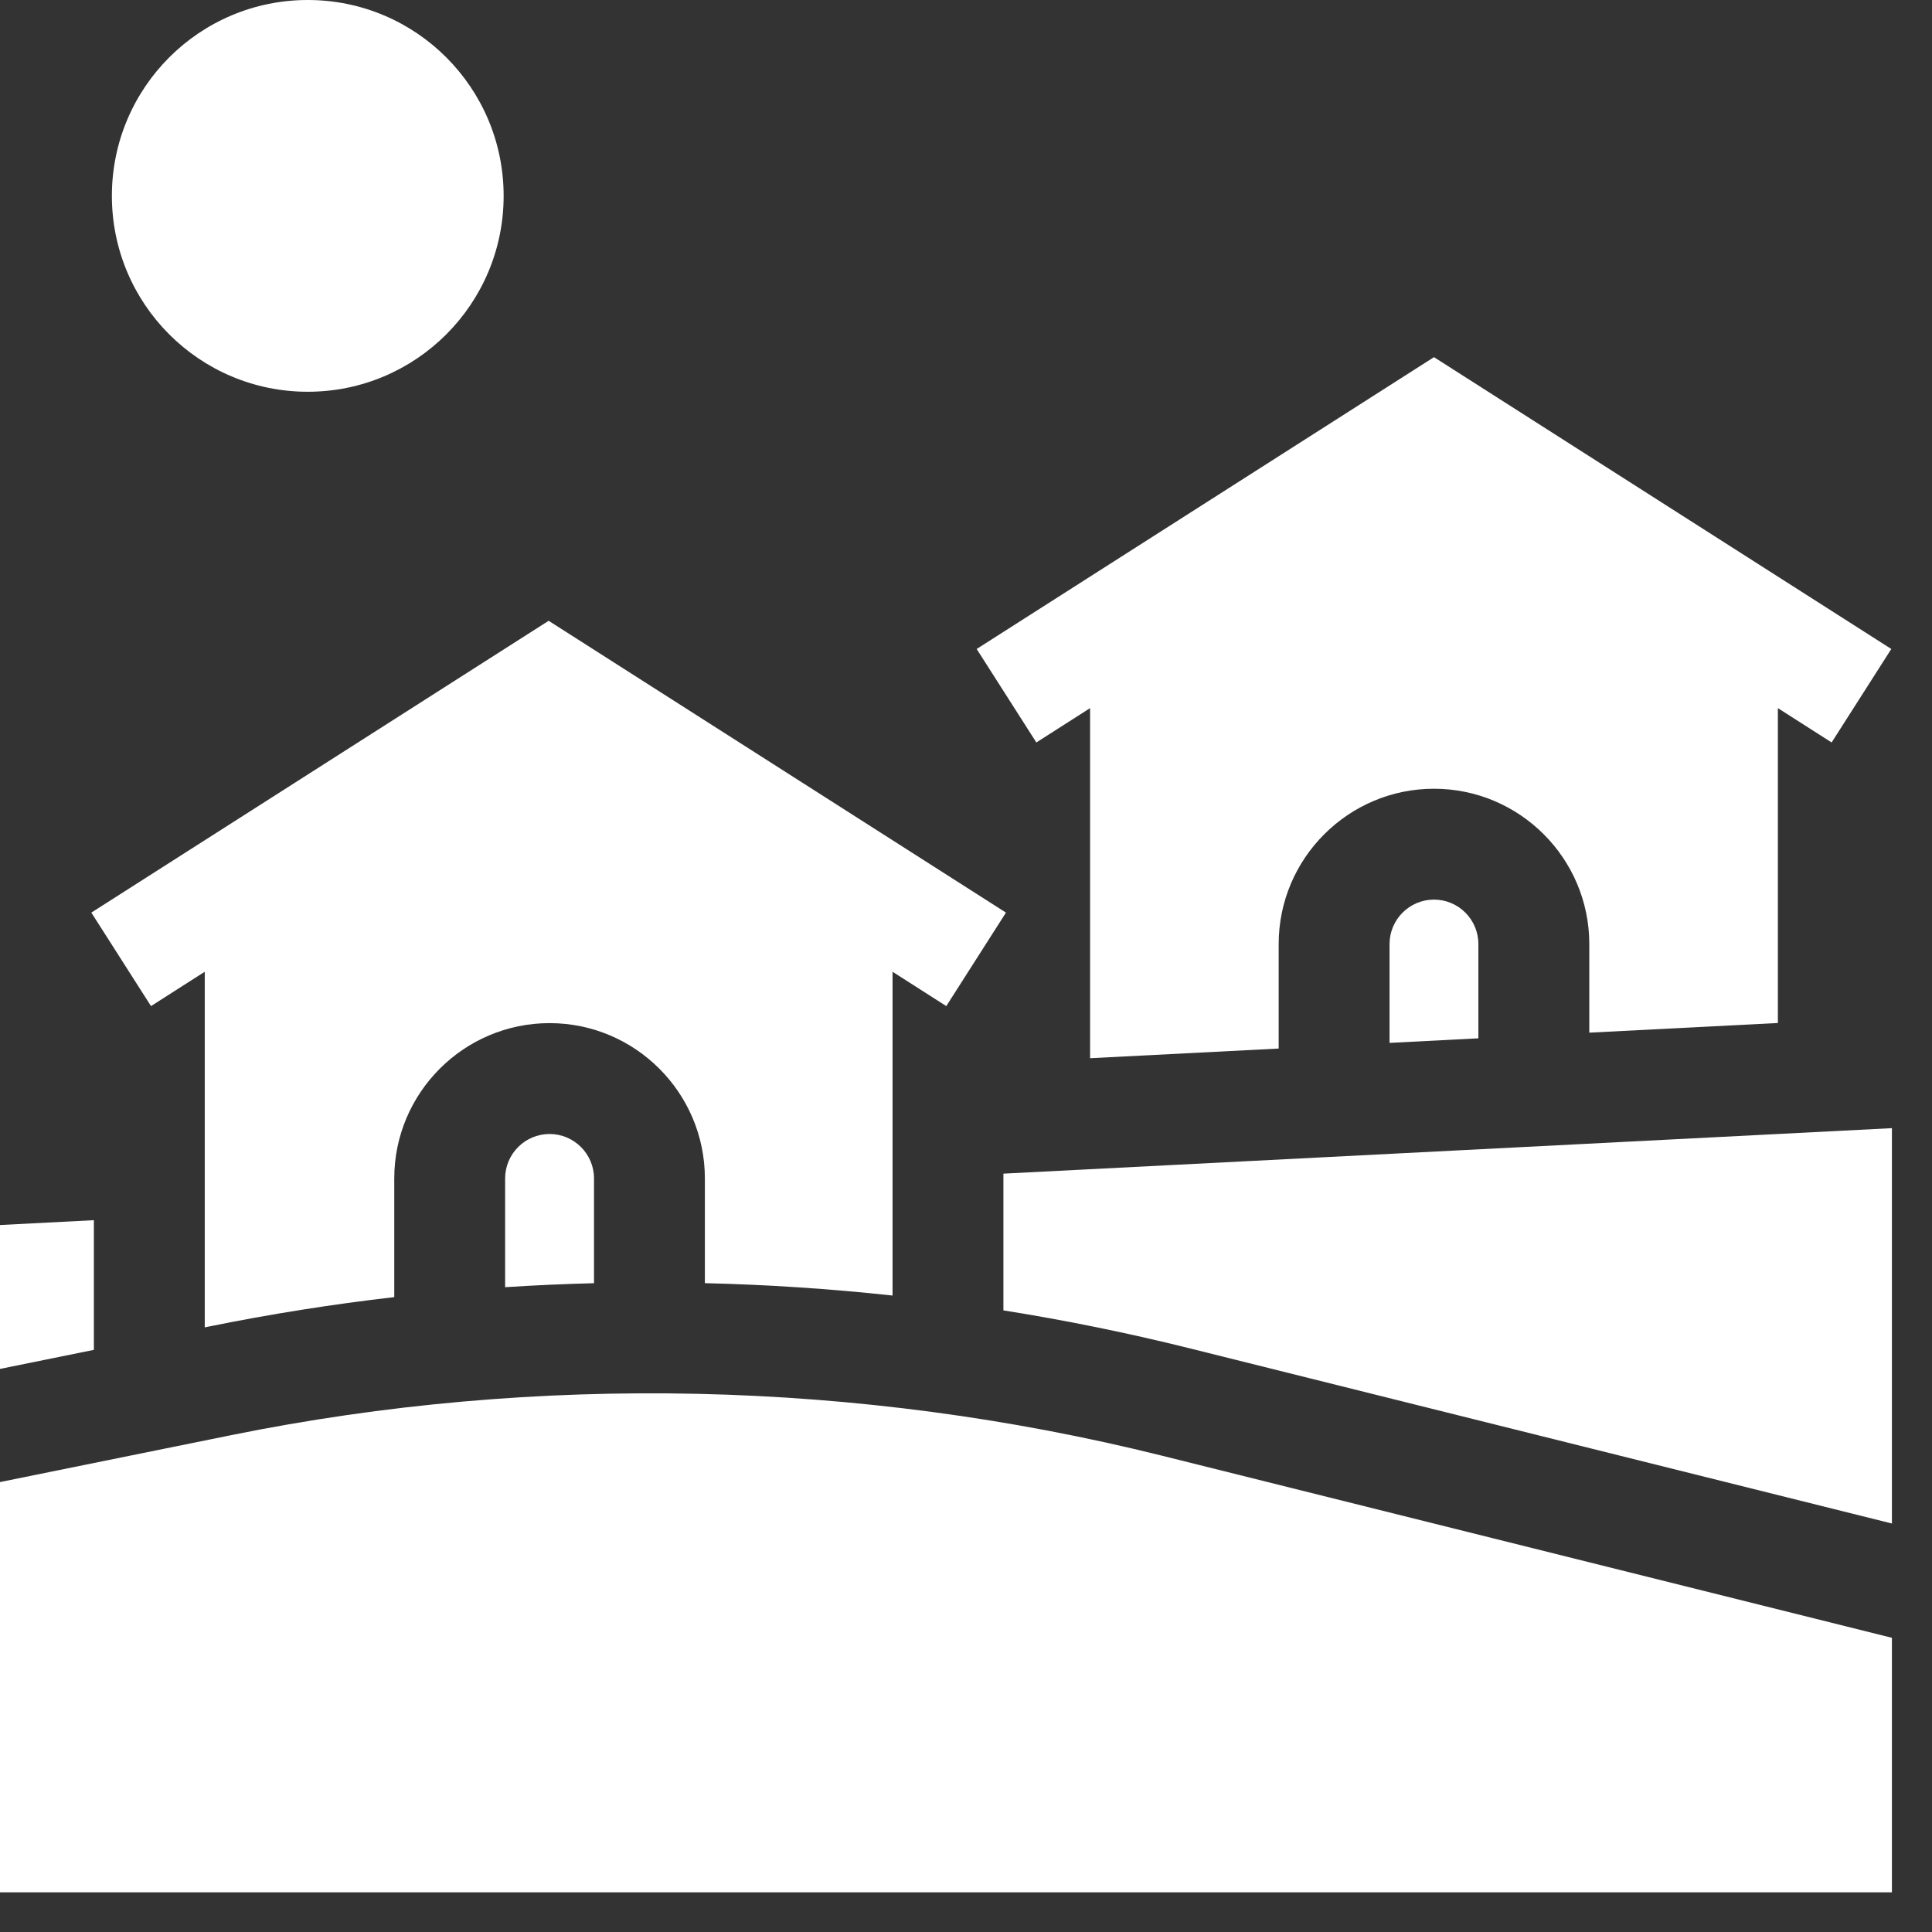 <svg xmlns="http://www.w3.org/2000/svg" width="44" height="44" viewBox="0 0 44 44" fill="none"><rect x="0" y="0" width="44" height="44" fill="#333333" stroke="none"/><path d="M7.009 8.922C9.473 8.922 11.47 6.925 11.47 4.461C11.47 1.997 9.473 0 7.009 0C4.545 0 2.548 1.997 2.548 4.461C2.548 6.925 4.545 8.922 7.009 8.922Z" fill="white"></path><path d="M29.121 21.5C29.121 19.55 30.708 17.963 32.658 17.963C34.608 17.963 36.195 19.55 36.195 21.5V23.518L40.49 23.298V16.127L41.714 16.909L43.073 14.78L32.658 8.134L22.243 14.78L23.602 16.909L24.826 16.127V24.1L29.121 23.88L29.121 21.5Z" fill="white"></path><path d="M32.658 20.488C32.1 20.488 31.646 20.942 31.646 21.5V23.751L33.669 23.647V21.5C33.669 20.942 33.216 20.488 32.658 20.488ZM43.087 25.693L22.852 26.729V29.843C24.275 30.069 25.687 30.357 27.085 30.705L43.087 34.697V25.693ZM5.258 32.686L0 33.753V43.096H43.087V37.3L26.474 33.155C19.569 31.433 12.232 31.27 5.258 32.686ZM0 31.176L2.138 30.742V27.789L0 27.899V31.176ZM13.528 26.838C13.528 26.28 13.074 25.826 12.516 25.826C11.958 25.826 11.504 26.28 11.504 26.838V29.315C12.178 29.271 12.853 29.241 13.528 29.224V26.838Z" fill="white"></path><path d="M4.663 30.23L4.756 30.211C6.153 29.928 7.562 29.704 8.979 29.541V26.838C8.979 24.888 10.566 23.301 12.516 23.301C14.466 23.301 16.053 24.888 16.053 26.838V29.223C17.481 29.257 18.907 29.351 20.327 29.505V22.131L21.551 22.913L22.91 20.784L12.495 14.138L4.663 19.136L2.08 20.784L3.439 22.913L4.663 22.131V30.23Z" fill="white"></path></svg>